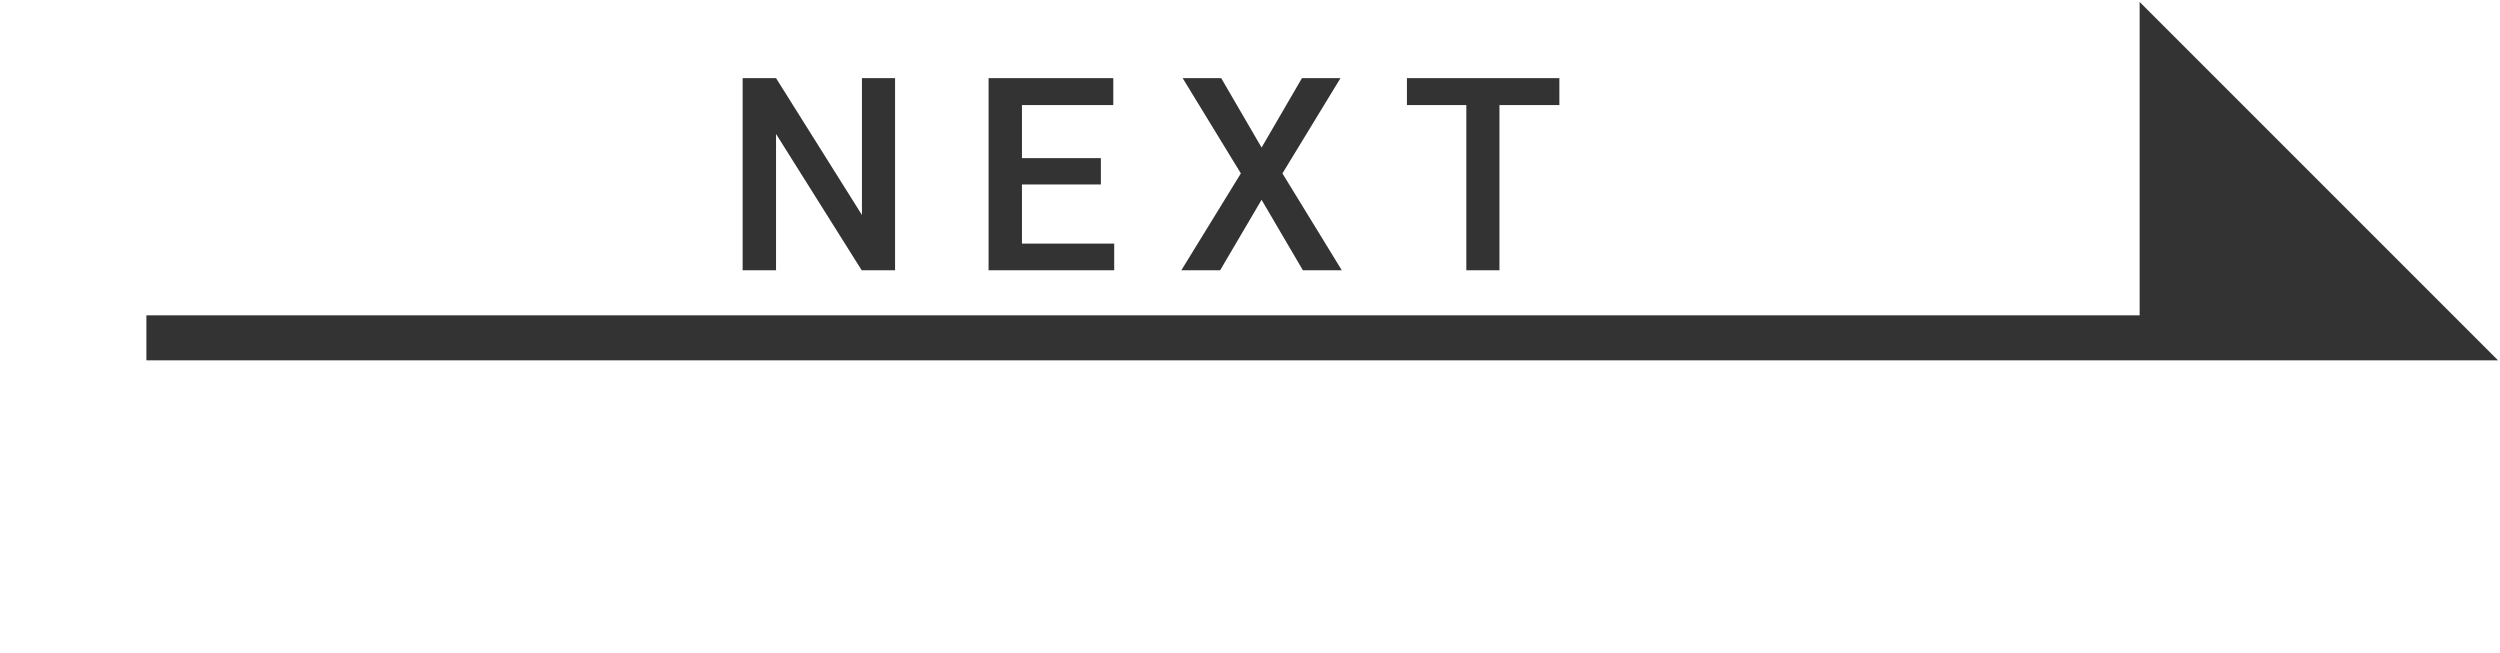 <svg width="111" height="29" viewBox="0 0 111 29" fill="none" xmlns="http://www.w3.org/2000/svg">
<path d="M96 2.5L108.5 15L96 15L96 2.5Z" fill="#333333"/>
<path d="M6.5 15L96 15M96 15L108.5 15L96 2.5L96 15Z" stroke="#333333" stroke-width="2"/>
<path d="M39.741 12H38.259L34.456 5.947V12H32.973V3.469H34.456L38.27 9.545V3.469H39.741V12ZM48.879 8.191H45.375V10.816H49.471V12H43.893V3.469H49.43V4.664H45.375V7.02H48.879V8.191ZM56.014 6.551L57.807 3.469H59.518L56.94 7.699L59.576 12H57.848L56.014 8.871L54.174 12H52.451L55.094 7.699L52.51 3.469H54.221L56.014 6.551ZM69.236 4.664H66.576V12H65.105V4.664H62.468V3.469H69.236V4.664Z" fill="#333333"/>
</svg>
